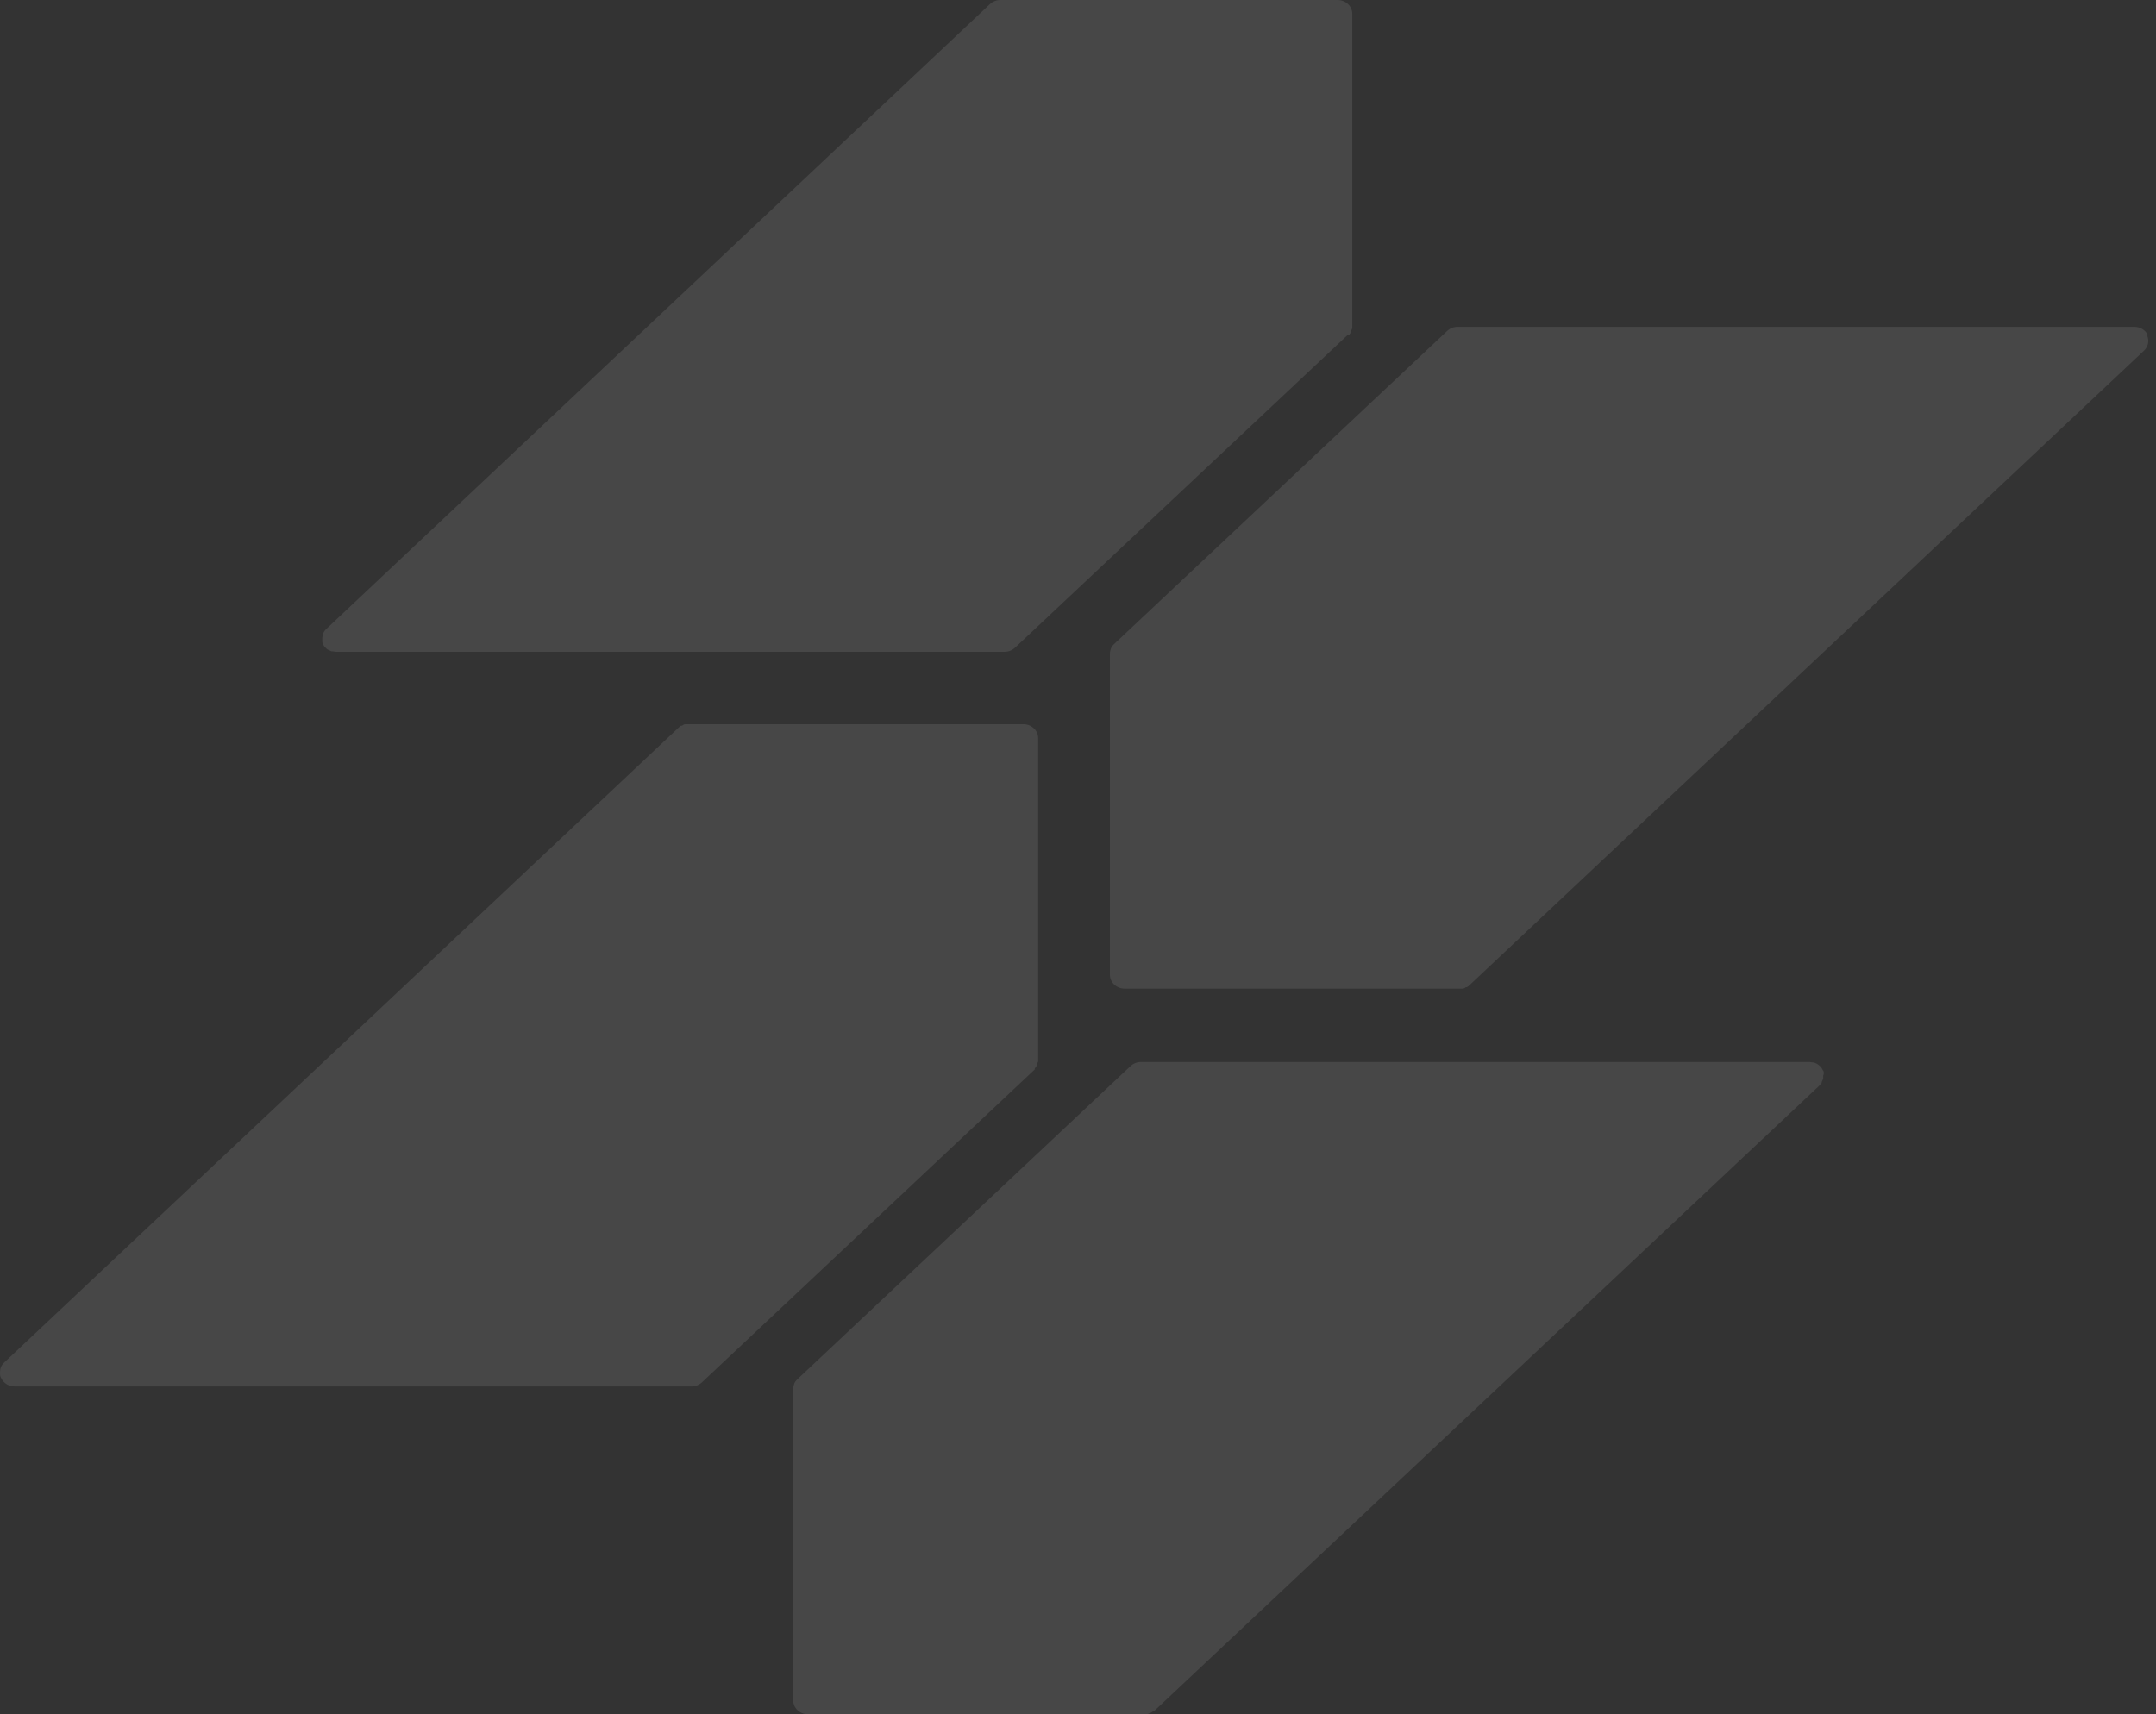 <?xml version="1.0" encoding="utf-8"?>
<svg xmlns="http://www.w3.org/2000/svg" fill="none" height="100%" overflow="visible" preserveAspectRatio="none" style="display: block;" viewBox="0 0 171 136" width="100%">
<rect x="0" y="0" width="171" height="136" fill="#333333" stroke="none"/>
<g id="Group" opacity="0.1">
<path d="M170.371 26.61C170.169 26.194 169.765 25.93 169.28 25.93H115.613C115.29 25.93 115.007 26.043 114.765 26.27L88.355 51.104C88.234 51.217 88.153 51.331 88.113 51.444C88.072 51.557 88.032 51.709 88.032 51.86V77.336C88.032 77.941 88.557 78.432 89.203 78.432H115.774C115.774 78.432 115.936 78.432 115.976 78.432C116.097 78.432 116.178 78.394 116.259 78.319C116.259 78.319 116.299 78.319 116.34 78.319C116.42 78.281 116.501 78.206 116.582 78.13L170.047 27.82C170.371 27.517 170.492 27.026 170.29 26.61H170.371Z" fill="white" id="Vector"/>
<path d="M106.972 26.61C106.972 26.61 107.093 26.459 107.133 26.384C107.133 26.384 107.133 26.346 107.133 26.308C107.173 26.232 107.214 26.119 107.254 26.043C107.254 25.968 107.254 25.93 107.254 25.854V1.096C107.254 0.491 106.729 0 106.083 0H79.35C79.027 0 78.745 0.113 78.502 0.34L25.885 49.894C25.764 50.008 25.683 50.121 25.642 50.235C25.602 50.348 25.562 50.499 25.562 50.65V50.726C25.562 50.764 25.562 50.802 25.562 50.877C25.562 50.953 25.562 50.991 25.602 51.066C25.642 51.142 25.683 51.255 25.764 51.331C25.764 51.331 25.764 51.331 25.804 51.369C25.885 51.444 25.925 51.52 26.046 51.558C26.127 51.595 26.208 51.633 26.289 51.671C26.289 51.671 26.329 51.671 26.369 51.671C26.45 51.671 26.571 51.709 26.652 51.709H79.673C79.996 51.709 80.279 51.595 80.521 51.369L106.931 26.535L106.972 26.61Z" fill="white" id="Vector_2"/>
<path d="M82.056 84.783C82.056 84.783 82.177 84.631 82.217 84.556C82.217 84.556 82.217 84.518 82.217 84.48C82.258 84.405 82.298 84.291 82.339 84.216C82.339 84.14 82.339 84.064 82.339 84.027V58.55C82.339 57.946 81.814 57.454 81.168 57.454H54.596C54.596 57.454 54.435 57.454 54.394 57.454C54.273 57.454 54.192 57.492 54.112 57.568C54.112 57.568 54.071 57.568 54.031 57.568C53.95 57.605 53.869 57.681 53.789 57.757L0.323 108.104C0.081 108.331 0 108.596 0 108.898C0 109.049 0 109.201 0.081 109.314C0.283 109.73 0.686 109.994 1.171 109.994H54.839C55.162 109.994 55.444 109.881 55.687 109.654L82.096 84.82L82.056 84.783Z" fill="white" id="Vector_3"/>
<path d="M144.648 85.236C144.648 85.236 144.648 85.198 144.648 85.161C144.648 85.047 144.648 84.972 144.567 84.896C144.527 84.82 144.486 84.707 144.405 84.631C144.405 84.631 144.405 84.631 144.365 84.594C144.284 84.518 144.203 84.442 144.123 84.405C144.042 84.367 143.961 84.329 143.88 84.291C143.88 84.291 143.84 84.291 143.8 84.291C143.719 84.291 143.598 84.253 143.517 84.253H90.496C90.173 84.253 89.89 84.367 89.648 84.594L63.238 109.427C63.117 109.541 63.036 109.654 62.996 109.768C62.955 109.881 62.915 110.032 62.915 110.183V134.904C62.915 135.509 63.44 136 64.086 136H90.778C90.899 136 91.021 136 91.142 135.924C91.142 135.924 91.222 135.924 91.263 135.887C91.344 135.849 91.424 135.773 91.505 135.735C91.505 135.735 91.546 135.735 91.586 135.698L144.284 86.143C144.365 86.068 144.405 85.992 144.486 85.917C144.486 85.917 144.486 85.879 144.486 85.841C144.527 85.765 144.567 85.652 144.607 85.576C144.607 85.501 144.607 85.463 144.607 85.387C144.607 85.387 144.607 85.35 144.607 85.312L144.648 85.236Z" fill="white" id="Vector_4"/>
</g>
</svg>